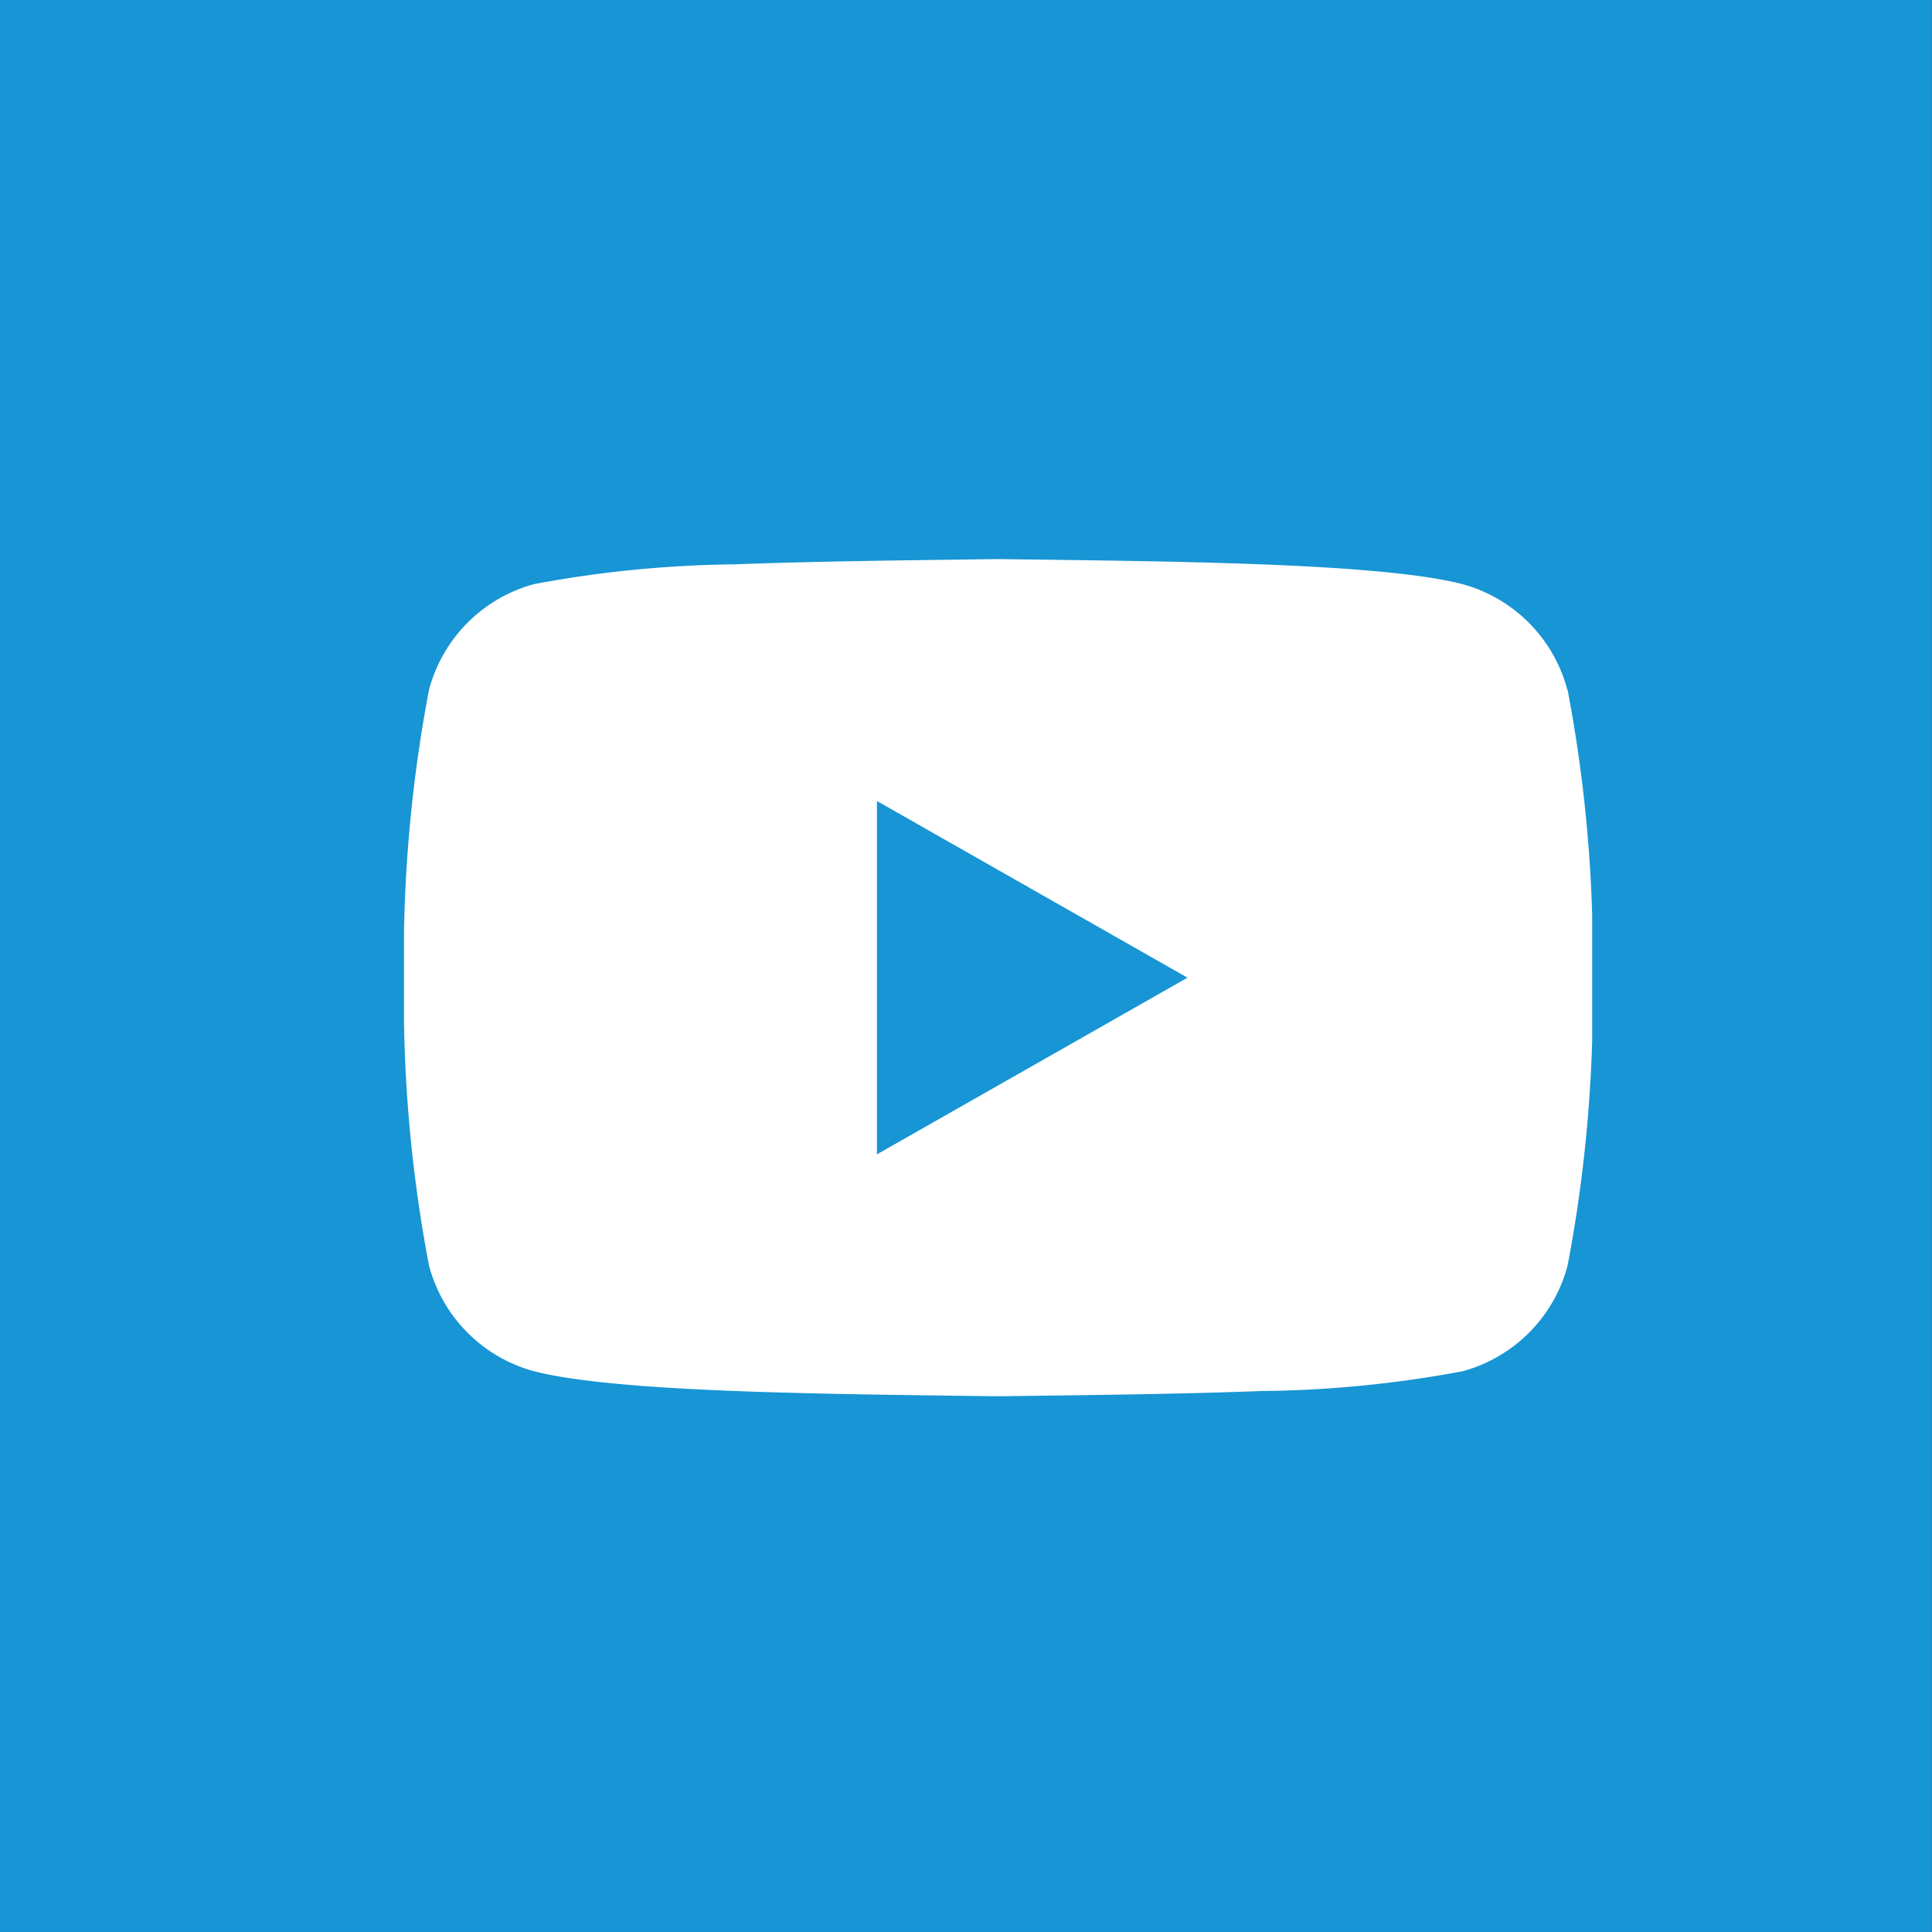 <svg xmlns="http://www.w3.org/2000/svg" xmlns:xlink="http://www.w3.org/1999/xlink" width="38.603" height="38.603" viewBox="0 0 38.603 38.603">
  <rect x="0" y="0" width="38.603" height="38.603" fill="#333333" stroke="none"/>
  <defs>
    <clipPath id="clip-path">
      <rect id="Rectangle_42" data-name="Rectangle 42" width="23.741" height="16.727" fill="none"/>
    </clipPath>
  </defs>
  <g id="Group_508" data-name="Group 508" transform="translate(9814.82 -6953)">
    <rect id="Rectangle_36" data-name="Rectangle 36" width="38.602" height="38.602" transform="translate(-9814.82 6953)" fill="#1795d4"/>
    <g id="Group_48" data-name="Group 48" transform="translate(-9806.748 6964.171)">
      <g id="Group_47" data-name="Group 47" clip-path="url(#clip-path)">
        <path id="Path_39" data-name="Path 39" d="M23.245,2.612A2.978,2.978,0,0,0,21.146.5C19.466.068,15.189.045,11.871,0h0C10.211.023,8.312.04,6.619.105A22.857,22.857,0,0,0,2.6.5,2.977,2.977,0,0,0,.5,2.612,28.422,28.422,0,0,0,0,8.364a28.423,28.423,0,0,0,.5,5.752,2.976,2.976,0,0,0,2.1,2.112c1.68.432,5.957.454,9.275.5h0c1.659-.023,3.558-.04,5.252-.105a22.85,22.85,0,0,0,4.023-.395,2.977,2.977,0,0,0,2.1-2.112,28.445,28.445,0,0,0,.5-5.752,28.445,28.445,0,0,0-.5-5.752m-13.8,9.282V4.834l6.205,3.53Z" transform="translate(0)" fill="#fff"/>
      </g>
    </g>
  </g>
</svg>
